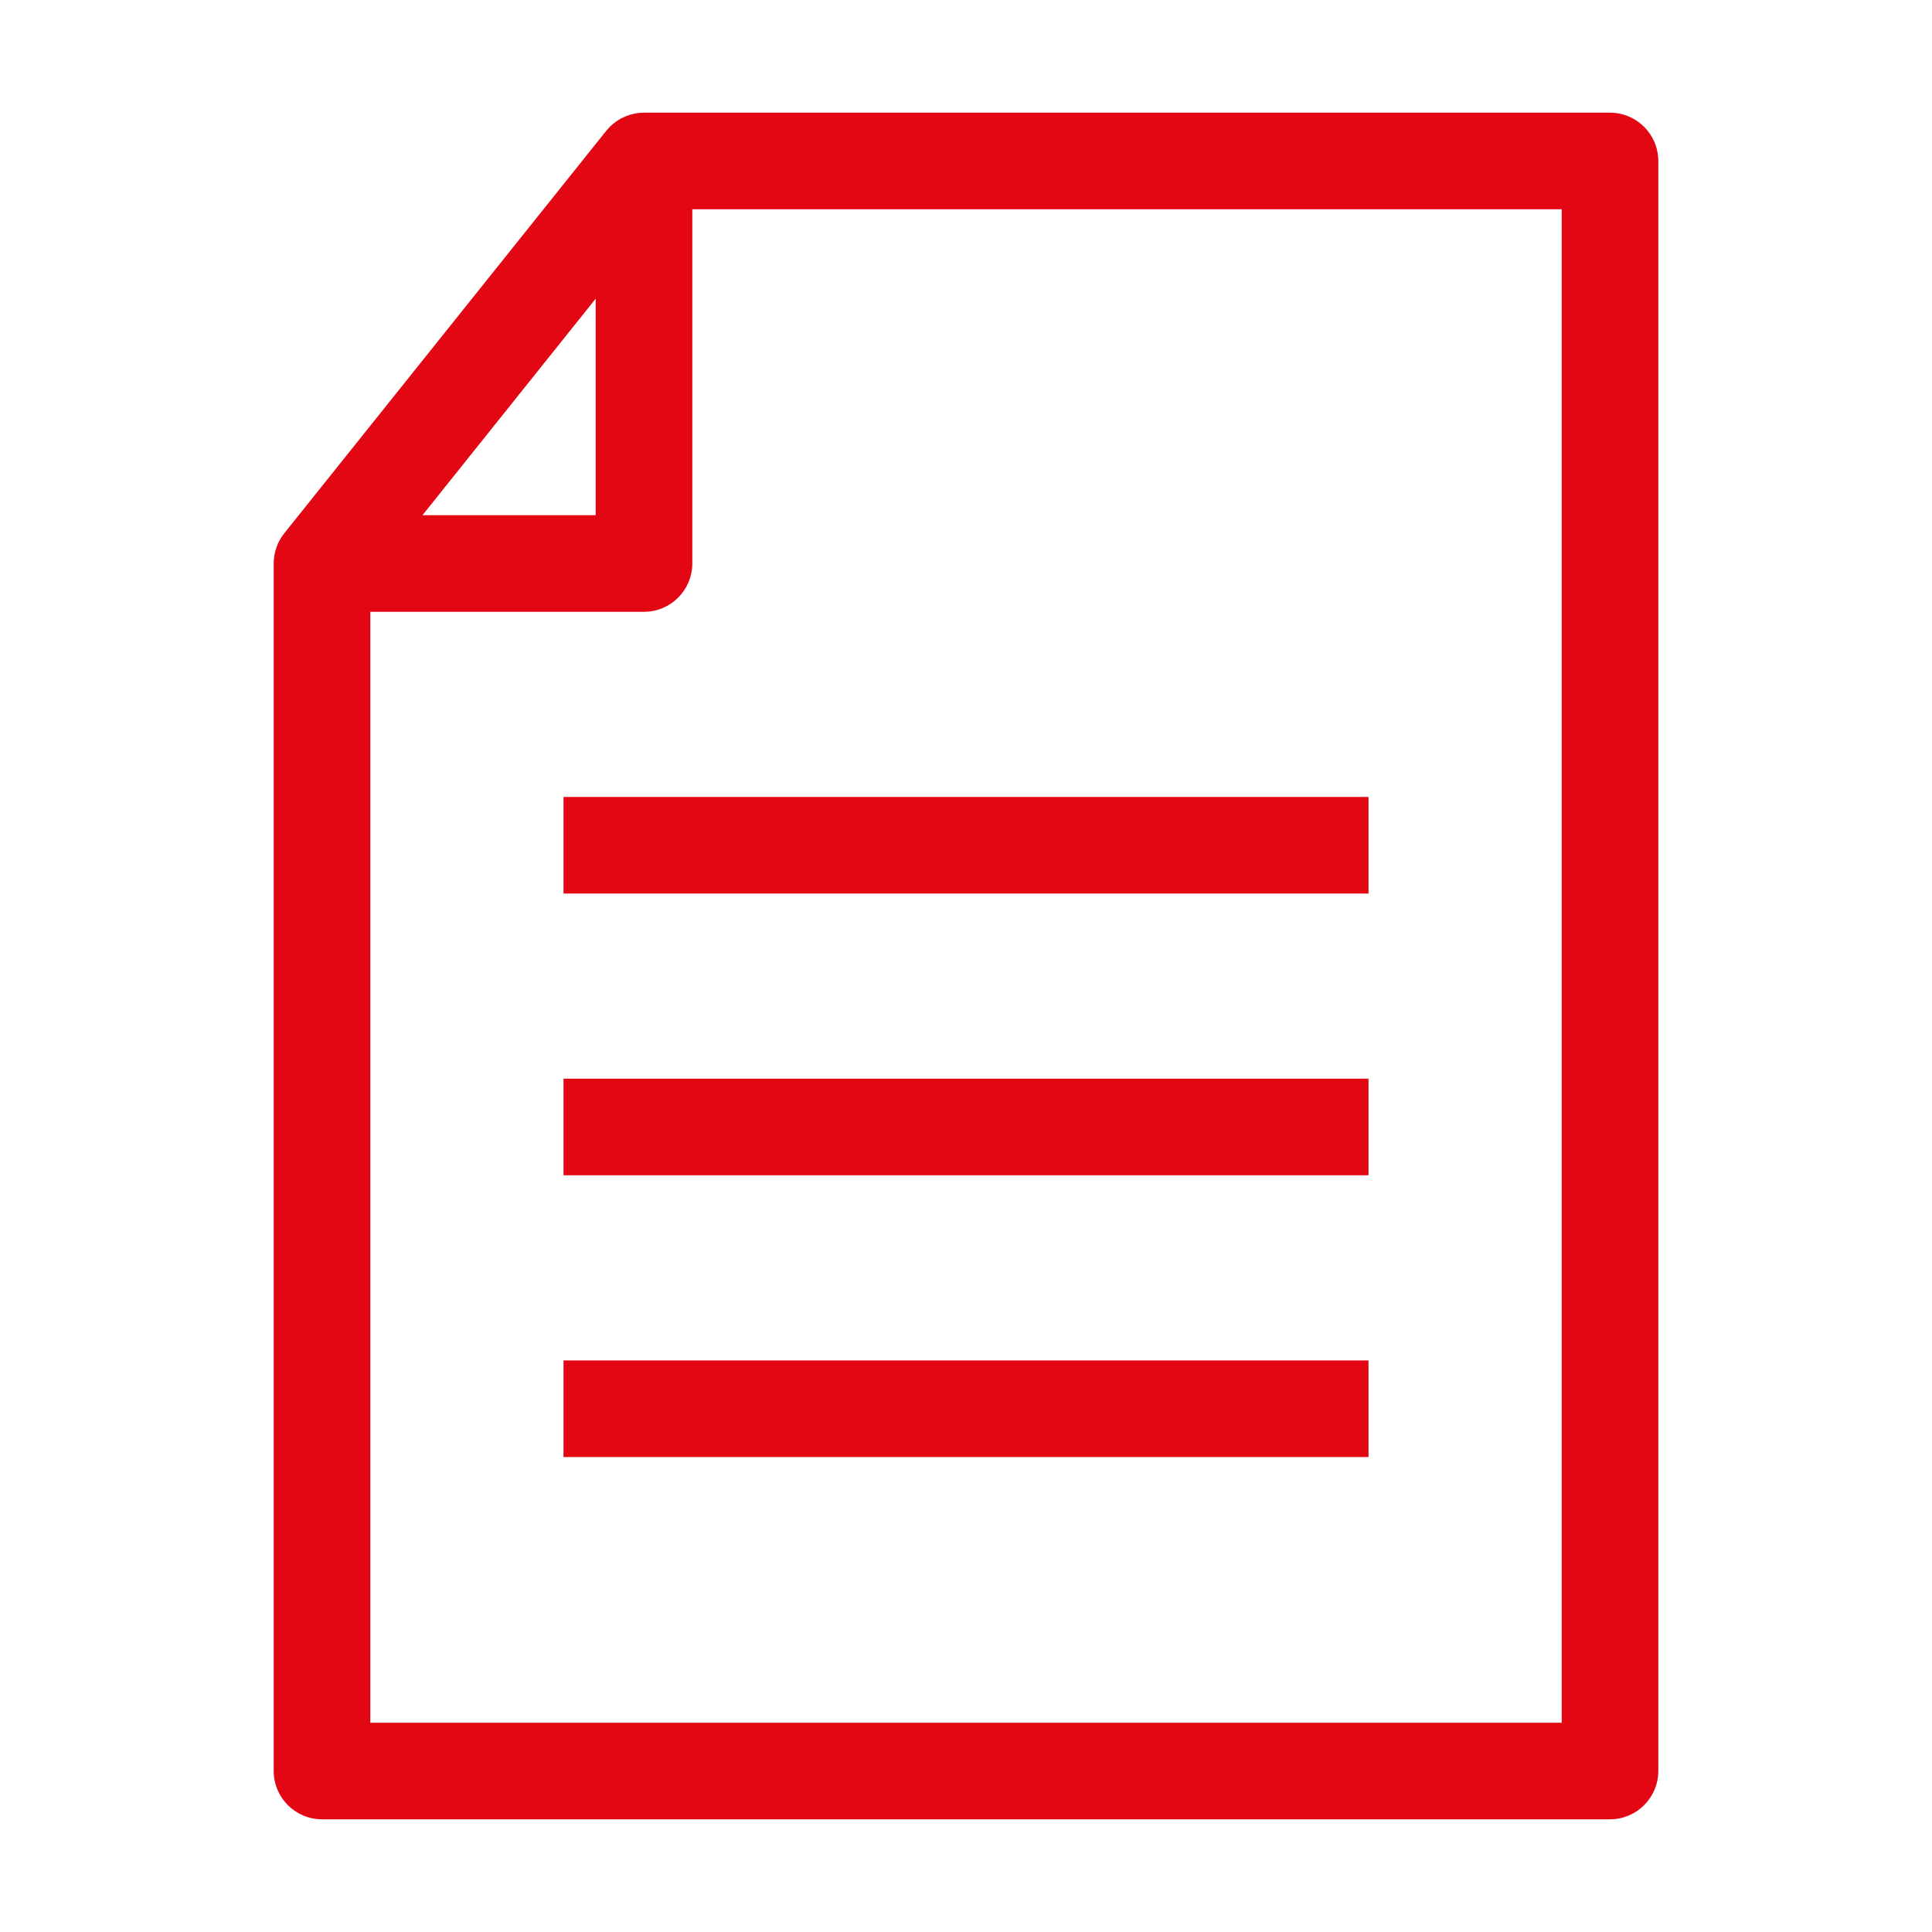 <svg width="24" height="24" viewBox="0 0 24 24" fill="none" xmlns="http://www.w3.org/2000/svg">
<path d="M20 1.4C20.331 1.4 20.6 1.669 20.6 2V22C20.6 22.331 20.331 22.6 20 22.6H4C3.669 22.6 3.4 22.331 3.4 22V7C3.4 6.864 3.446 6.731 3.531 6.625L7.531 1.625L7.577 1.574C7.689 1.463 7.841 1.4 8 1.4H20ZM8.6 7C8.6 7.331 8.331 7.6 8 7.6H4.6V21.4H19.4V2.6H8.6V7ZM17 16.9V18.1H7V16.9H17ZM17 13.4V14.6H7V13.4H17ZM17 9.9V11.1H7V9.9H17ZM5.248 6.4H7.4V3.71L5.248 6.4Z" fill="#E30613"/>
</svg>
